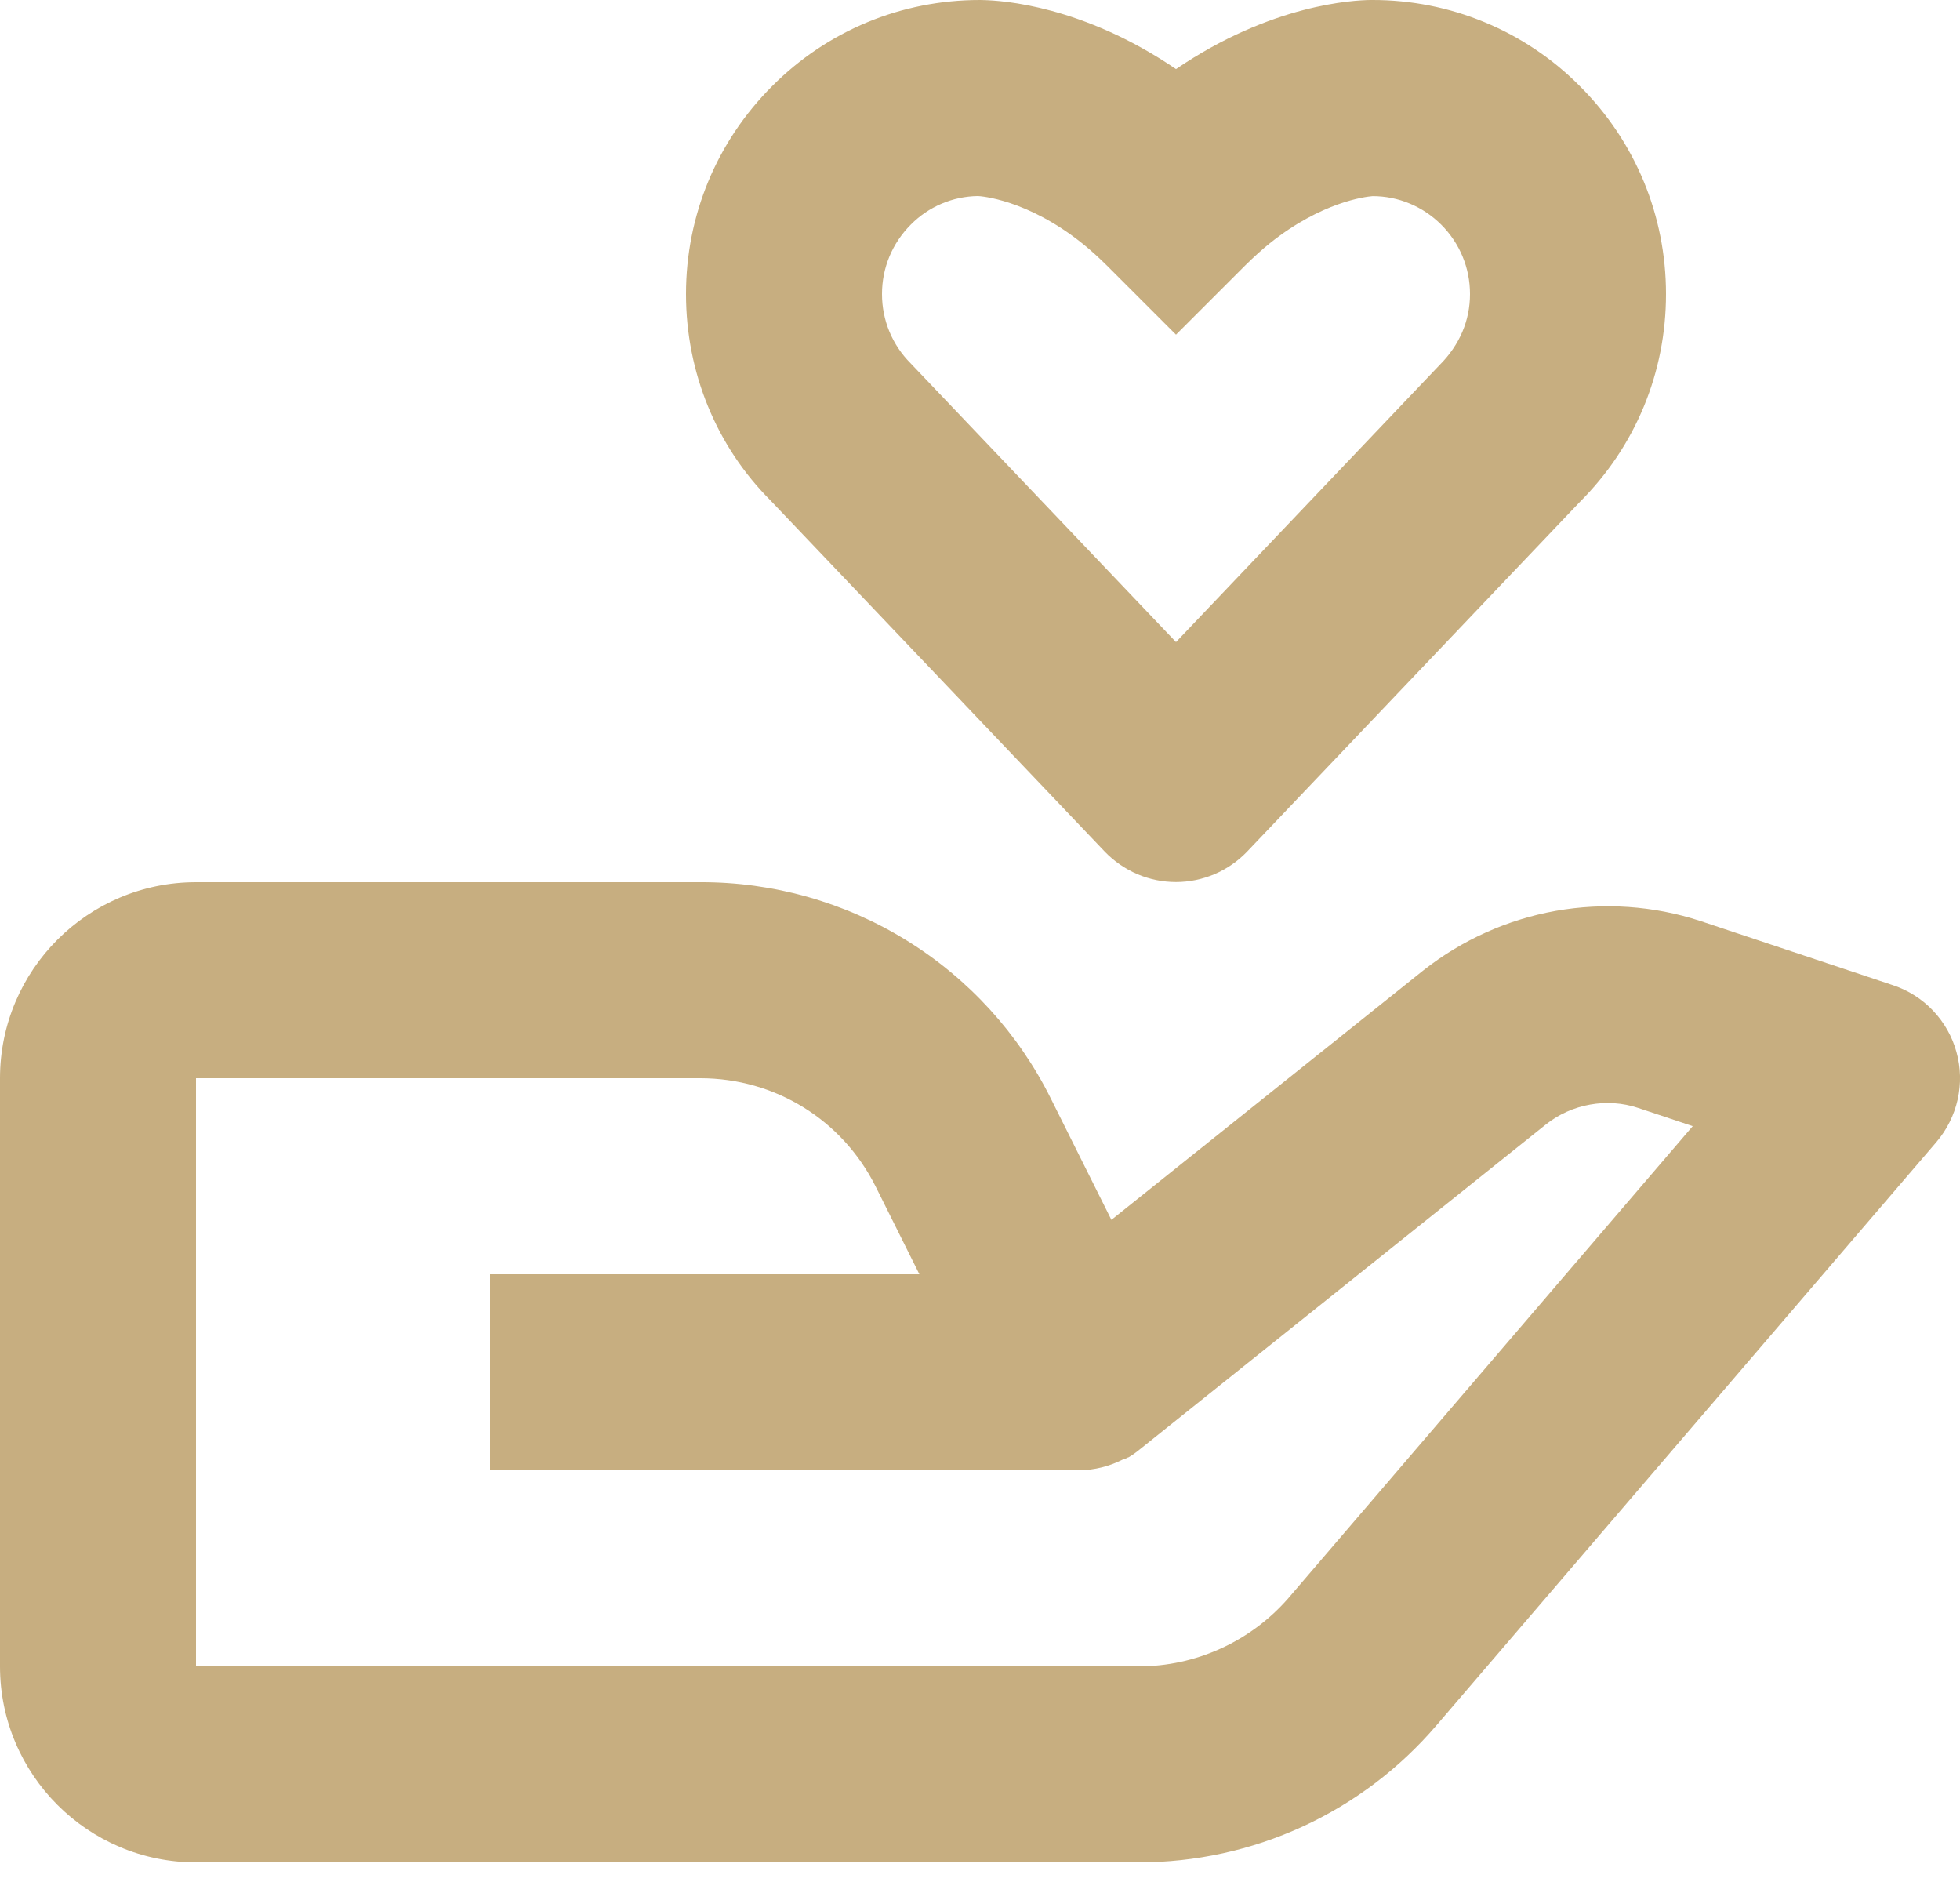 <?xml version="1.0" encoding="utf-8"?>
<svg xmlns="http://www.w3.org/2000/svg" fill="none" height="100%" overflow="visible" preserveAspectRatio="none" style="display: block;" viewBox="0 0 25 24" width="100%">
<path d="M2.5 23.75H14.525C15.246 23.75 15.959 23.595 16.615 23.293C17.27 22.992 17.852 22.552 18.321 22.004L24.699 14.564C24.832 14.408 24.925 14.222 24.97 14.022C25.015 13.822 25.01 13.614 24.955 13.417C24.901 13.219 24.798 13.038 24.657 12.889C24.516 12.74 24.341 12.629 24.146 12.564L21.686 11.744C21.092 11.55 20.459 11.507 19.843 11.616C19.228 11.726 18.649 11.986 18.157 12.373L14.176 15.556L13.405 14.012C12.992 13.18 12.354 12.48 11.563 11.992C10.773 11.504 9.862 11.247 8.932 11.25H2.5C1.121 11.25 0 12.371 0 13.75V21.25C0 22.629 1.121 23.75 2.5 23.75ZM2.5 13.75H8.932C9.886 13.75 10.742 14.279 11.169 15.131L11.727 16.25H6.25V18.75H13.768C13.96 18.747 14.149 18.7 14.32 18.613L14.324 18.611L14.329 18.609H14.332L14.335 18.608H14.34L14.341 18.606C14.352 18.61 14.345 18.605 14.345 18.605C14.357 18.605 14.348 18.604 14.348 18.604H14.349L14.351 18.602L14.355 18.601L14.357 18.6L14.36 18.599L14.364 18.598L14.366 18.596C14.37 18.596 14.367 18.595 14.369 18.595L14.373 18.593L14.375 18.591L14.377 18.59L14.381 18.589L14.384 18.587H14.385L14.387 18.586L14.391 18.585L14.394 18.584C14.405 18.582 14.398 18.582 14.398 18.582L14.4 18.581C14.448 18.552 14.494 18.52 14.537 18.484L19.72 14.338C20.047 14.078 20.499 13.996 20.895 14.129L21.591 14.361L16.425 20.39C16.187 20.66 15.895 20.876 15.568 21.024C15.24 21.173 14.885 21.25 14.525 21.25H2.5V13.75ZM17.5 1.17571e-05H17.479C17.275 0.003 16.221 0.049 15 0.881C13.811 0.071 12.783 0.006 12.54 0.001L12.502 1.17571e-05H12.498C11.496 1.17571e-05 10.554 0.391 9.849 1.098C9.141 1.806 8.75 2.748 8.75 3.75C8.75 4.753 9.141 5.694 9.826 6.38L14.094 10.863C14.211 10.984 14.352 11.081 14.508 11.148C14.664 11.214 14.831 11.248 15 11.248C15.169 11.248 15.337 11.213 15.493 11.147C15.648 11.08 15.789 10.983 15.906 10.861L20.151 6.401C20.86 5.694 21.25 4.753 21.25 3.75C21.25 2.748 20.859 1.806 20.152 1.099C19.805 0.749 19.392 0.472 18.938 0.284C18.483 0.095 17.995 -0.001 17.503 1.17571e-05H17.5ZM18.75 3.75C18.75 4.084 18.62 4.398 18.361 4.656L15 8.188L11.616 4.634C11.38 4.398 11.25 4.084 11.25 3.75C11.25 3.416 11.38 3.103 11.617 2.865C11.844 2.635 12.151 2.504 12.474 2.5C12.505 2.501 13.101 2.54 13.807 3.106C13.909 3.188 14.011 3.28 14.116 3.384L15 4.268L15.884 3.384C15.989 3.28 16.091 3.188 16.192 3.106C16.854 2.575 17.413 2.509 17.508 2.501C17.67 2.501 17.832 2.533 17.982 2.596C18.133 2.659 18.269 2.751 18.384 2.866C18.62 3.103 18.75 3.416 18.75 3.75Z" fill="#C7AE80" id="Vector"/>
</svg>